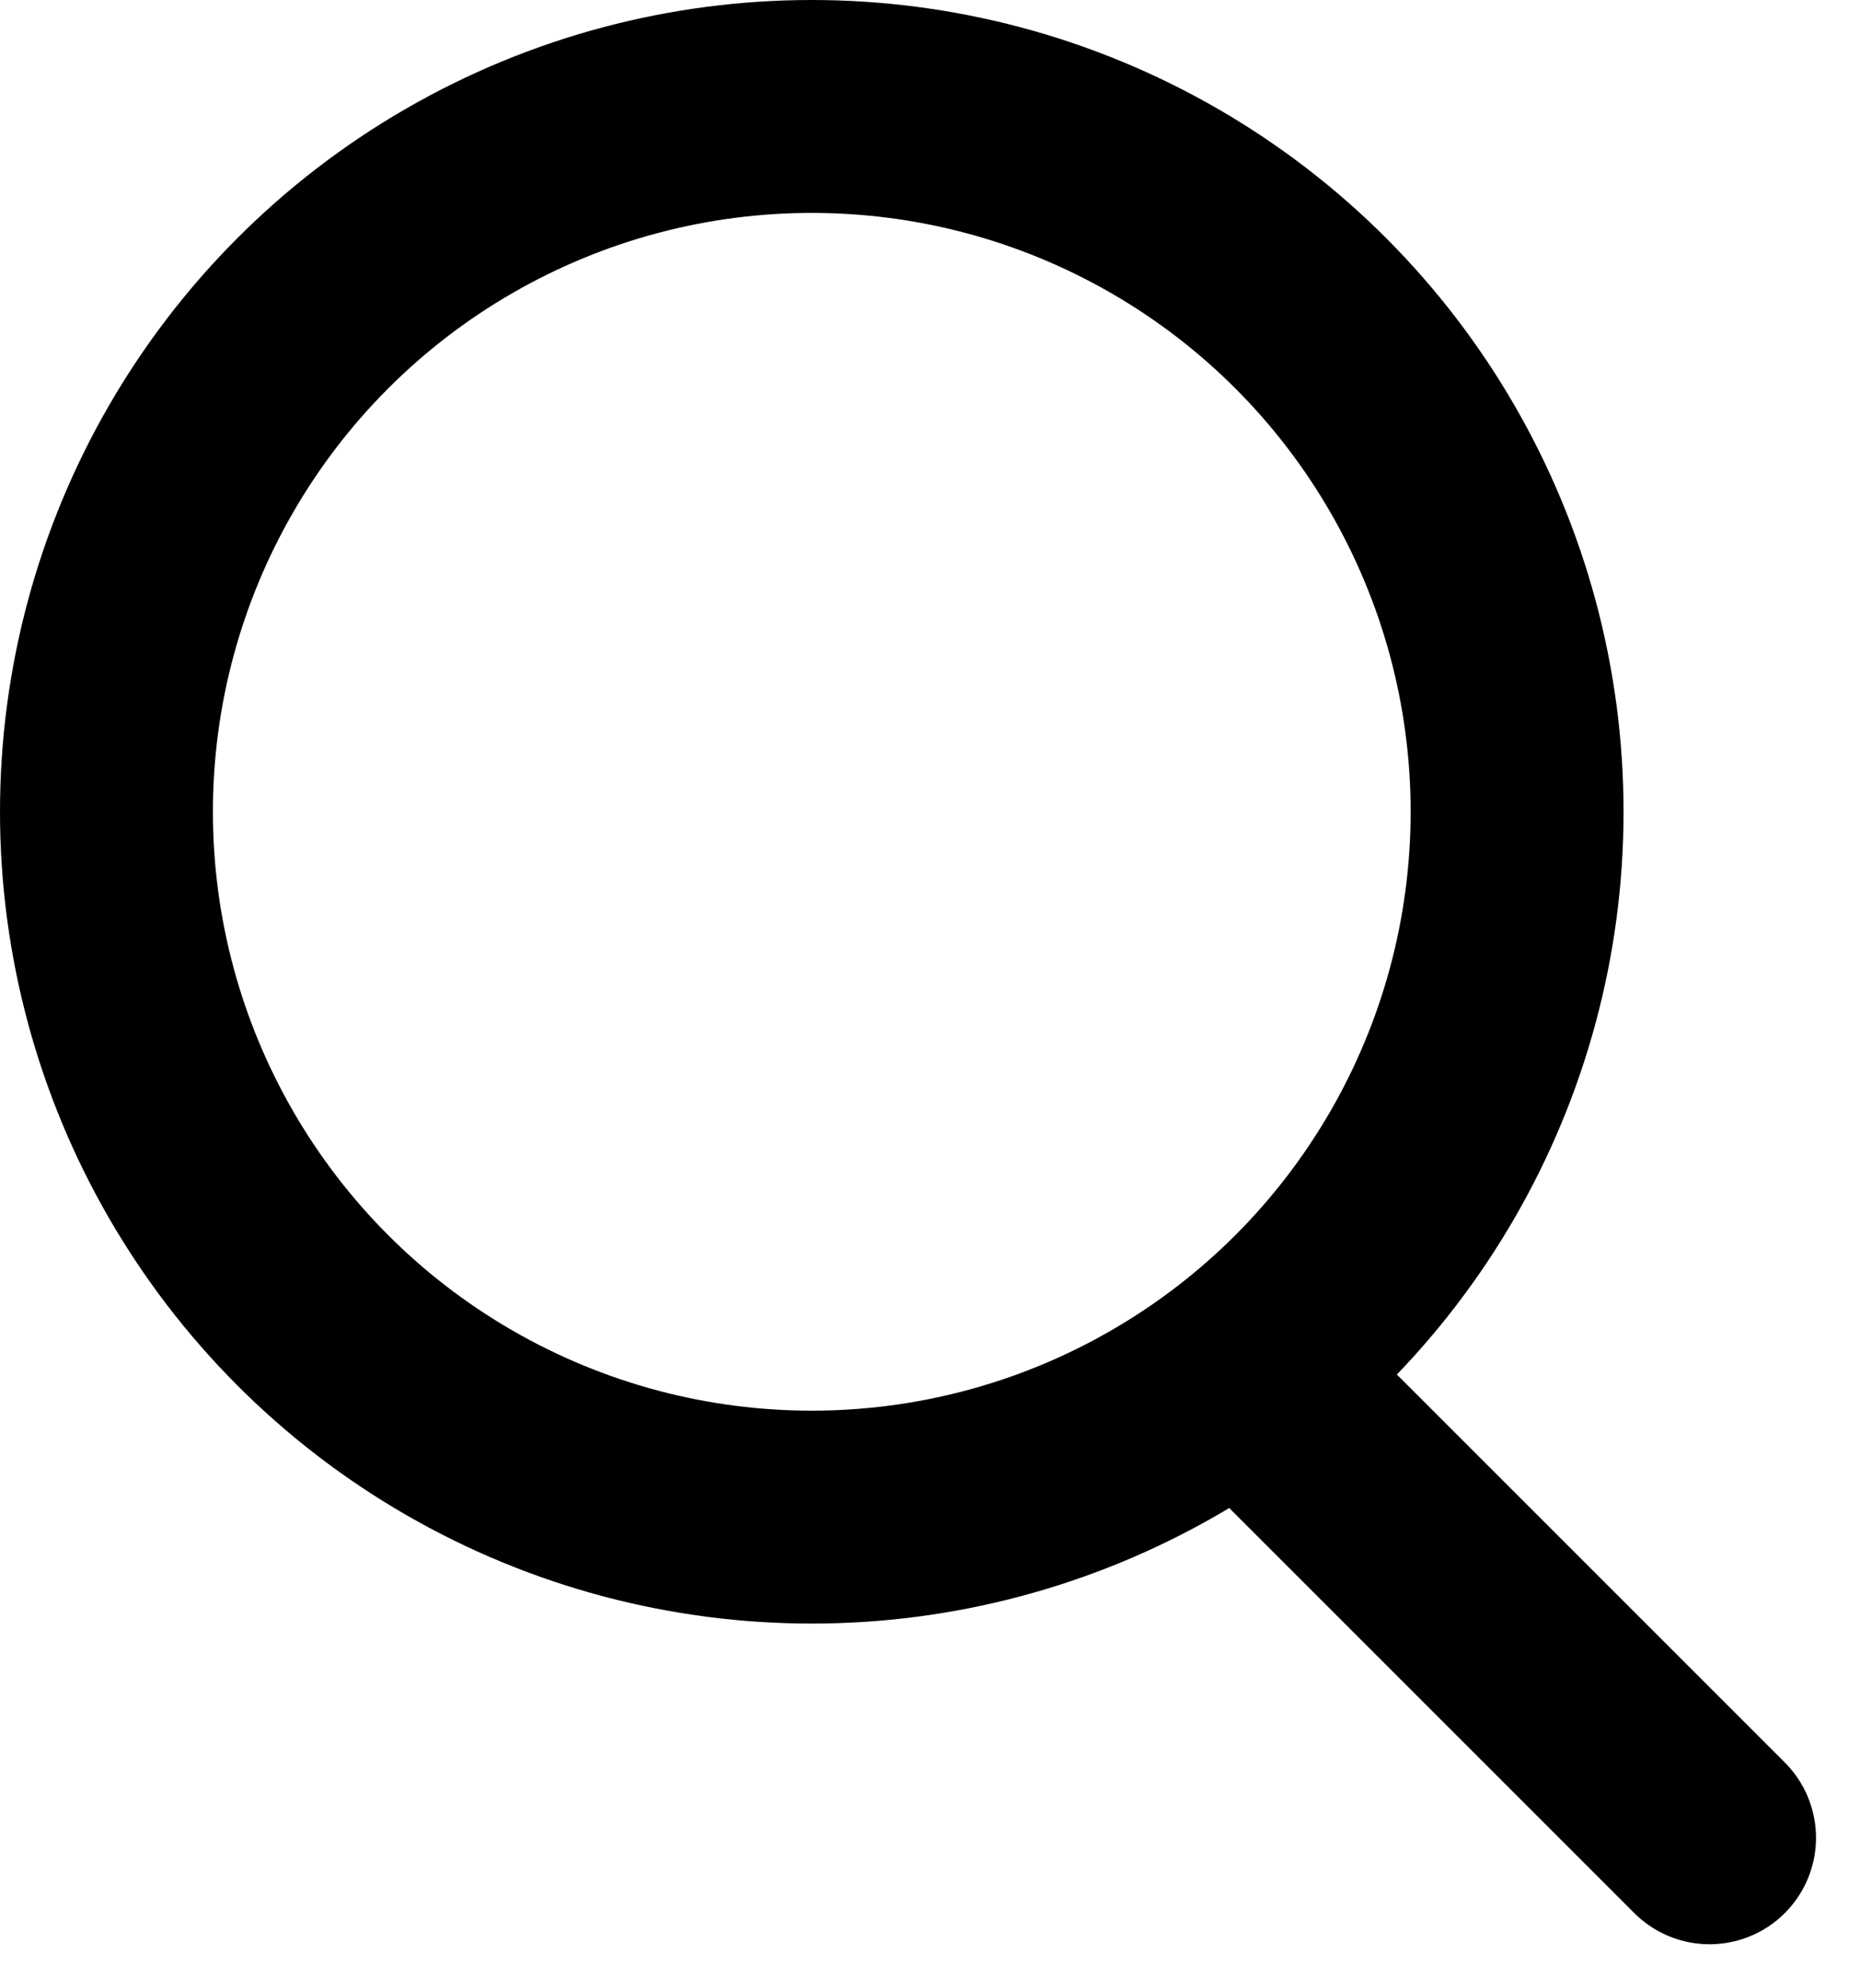<svg xmlns="http://www.w3.org/2000/svg" width="15.725" height="16.81" viewBox="0 0 15.725 16.81">
  <g id="Group_140" data-name="Group 140" transform="translate(-1375.1 -44.1)">
    <g id="Group_139" data-name="Group 139" transform="translate(1376 45)">
      <circle id="Ellipse_14" data-name="Ellipse 14" cx="5.963" cy="5.963" r="5.963" fill="none" stroke="#000" stroke-miterlimit="10" stroke-width="1.8"/>
      <line id="Line_75" data-name="Line 75" x2="3.795" y2="3.795" transform="translate(9.758 10.842)" fill="none" stroke="#000" stroke-linecap="round" stroke-miterlimit="10" stroke-width="1.8"/>
    </g>
  </g>
</svg>
